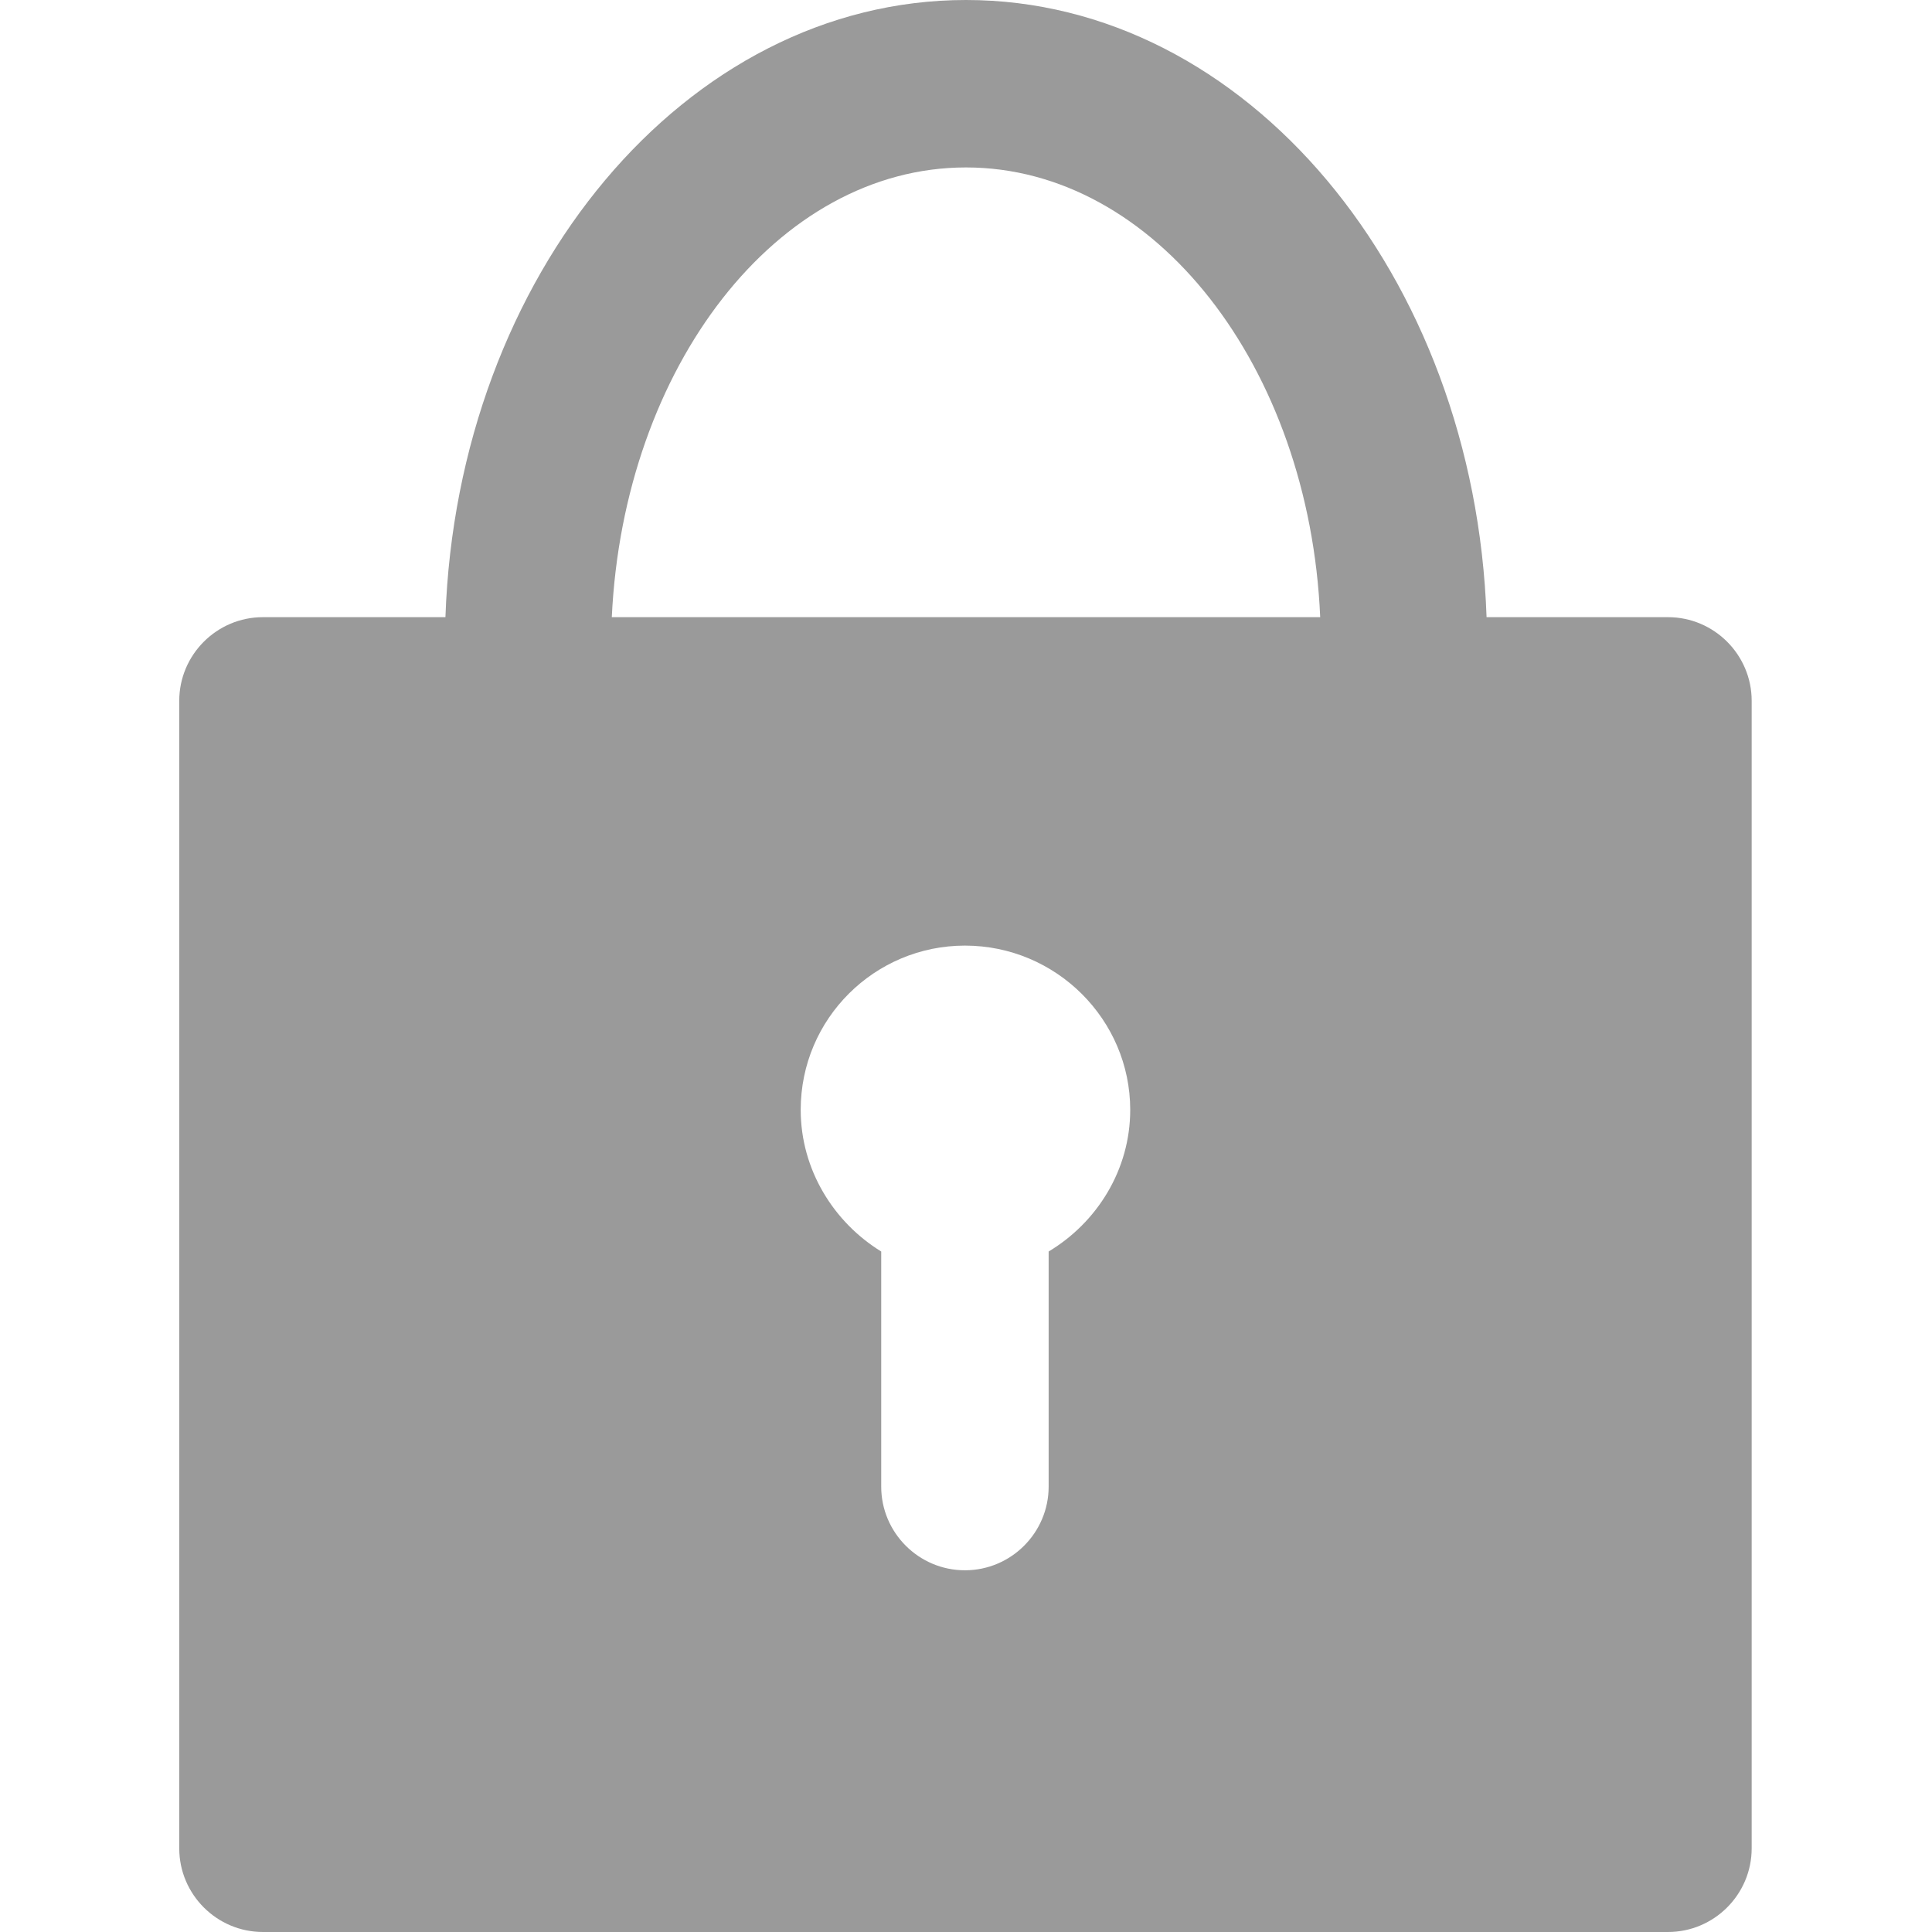 <?xml version="1.0" encoding="utf-8"?>
<!-- Generator: Adobe Illustrator 25.4.1, SVG Export Plug-In . SVG Version: 6.00 Build 0)  -->
<svg version="1.1" xmlns="http://www.w3.org/2000/svg" xmlns:xlink="http://www.w3.org/1999/xlink" x="0px" y="0px"
	 viewBox="0 0 18 18" style="enable-background:new 0 0 18 18;" xml:space="preserve">
<style type="text/css">
	.st0{fill:#9A9A9A;}
	.st1{fill:none;}
</style>
<g id="コンテンツ">
</g>
<g id="ヘッダフッタ">
</g>
<g id="SP枠">
	<g>
		<path class="st0" d="M13.85,5.75C13.74,2.56,11.61,0,9,0C6.39,0,4.26,2.56,4.15,5.75H2.45c-0.43,0-0.78,0.35-0.78,0.78v10.69
			c0,0.43,0.35,0.78,0.78,0.78h13.09c0.43,0,0.78-0.35,0.78-0.78V6.53c0-0.43-0.35-0.78-0.78-0.78H13.85z M9,1.56
			c1.76,0,3.2,1.86,3.3,4.19H5.7C5.81,3.42,7.24,1.56,9,1.56z M7.46,10.34c0-0.85,0.69-1.53,1.53-1.53c0.85,0,1.54,0.69,1.54,1.53
			c0,0.56-0.31,1.05-0.76,1.32v2.19c0,0.43-0.35,0.78-0.78,0.78c-0.43,0-0.78-0.35-0.78-0.78v-2.19C7.77,11.39,7.46,10.9,7.46,10.34
			z"/>
		<rect class="st1" width="18" height="18"/>
	</g>
</g>
<g id="ガイド">
</g>
</svg>
